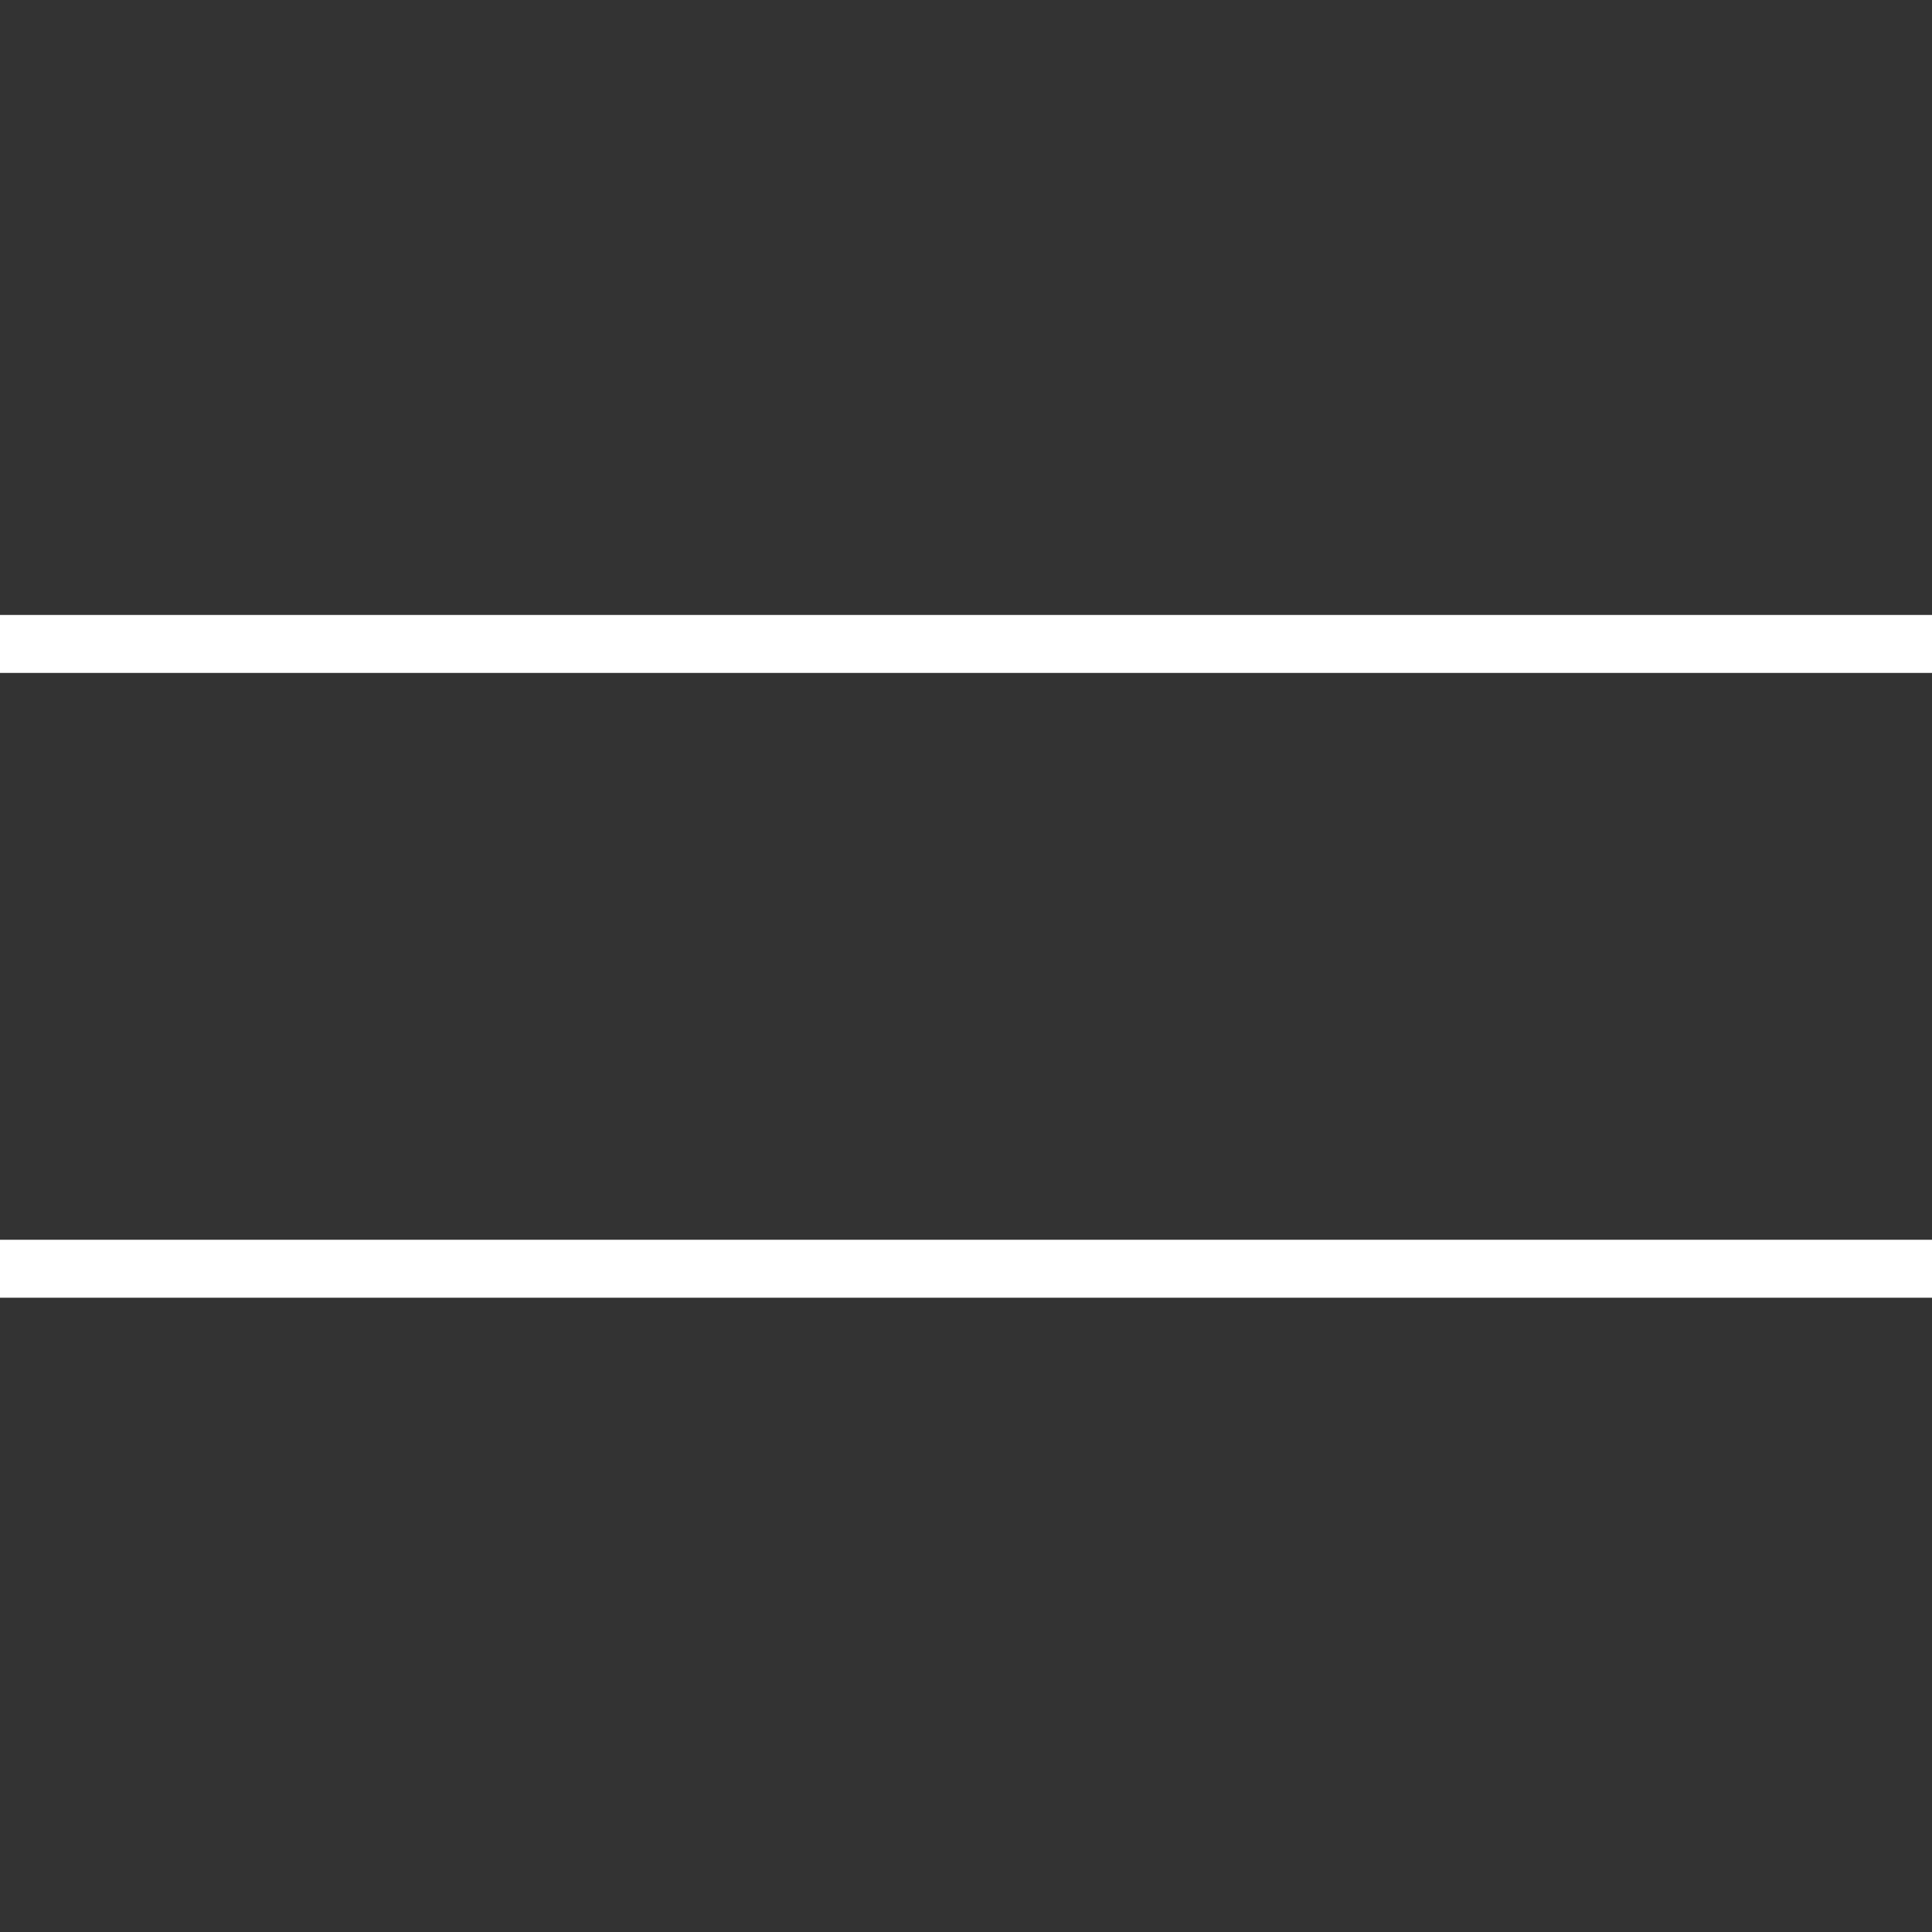 <?xml version="1.0" encoding="utf-8"?>
<!-- Generator: Adobe Illustrator 14.0.0, SVG Export Plug-In  -->
<!DOCTYPE svg PUBLIC "-//W3C//DTD SVG 1.1//EN" "http://www.w3.org/Graphics/SVG/1.1/DTD/svg11.dtd">
<svg version="1.1"
	 xmlns="http://www.w3.org/2000/svg" xmlns:xlink="http://www.w3.org/1999/xlink" xmlns:a="http://ns.adobe.com/AdobeSVGViewerExtensions/3.0/"
	 x="0px" y="0px" width="100px" height="100px" viewBox="0 -31.83 100 100" enable-background="new 0 -31.83 100 100"
	 xml:space="preserve">
<rect x="0" y="-31.83" width="100" height="100" fill="#333333" stroke="none"/>
<defs>
</defs>
<line fill="none" stroke="#FFFFFF" stroke-width="3" x1="0" y1="1.5" x2="100" y2="1.5"/>
<line fill="none" stroke="#FFFFFF" stroke-width="3" x1="0" y1="33.84" x2="100" y2="33.84"/>
</svg>
